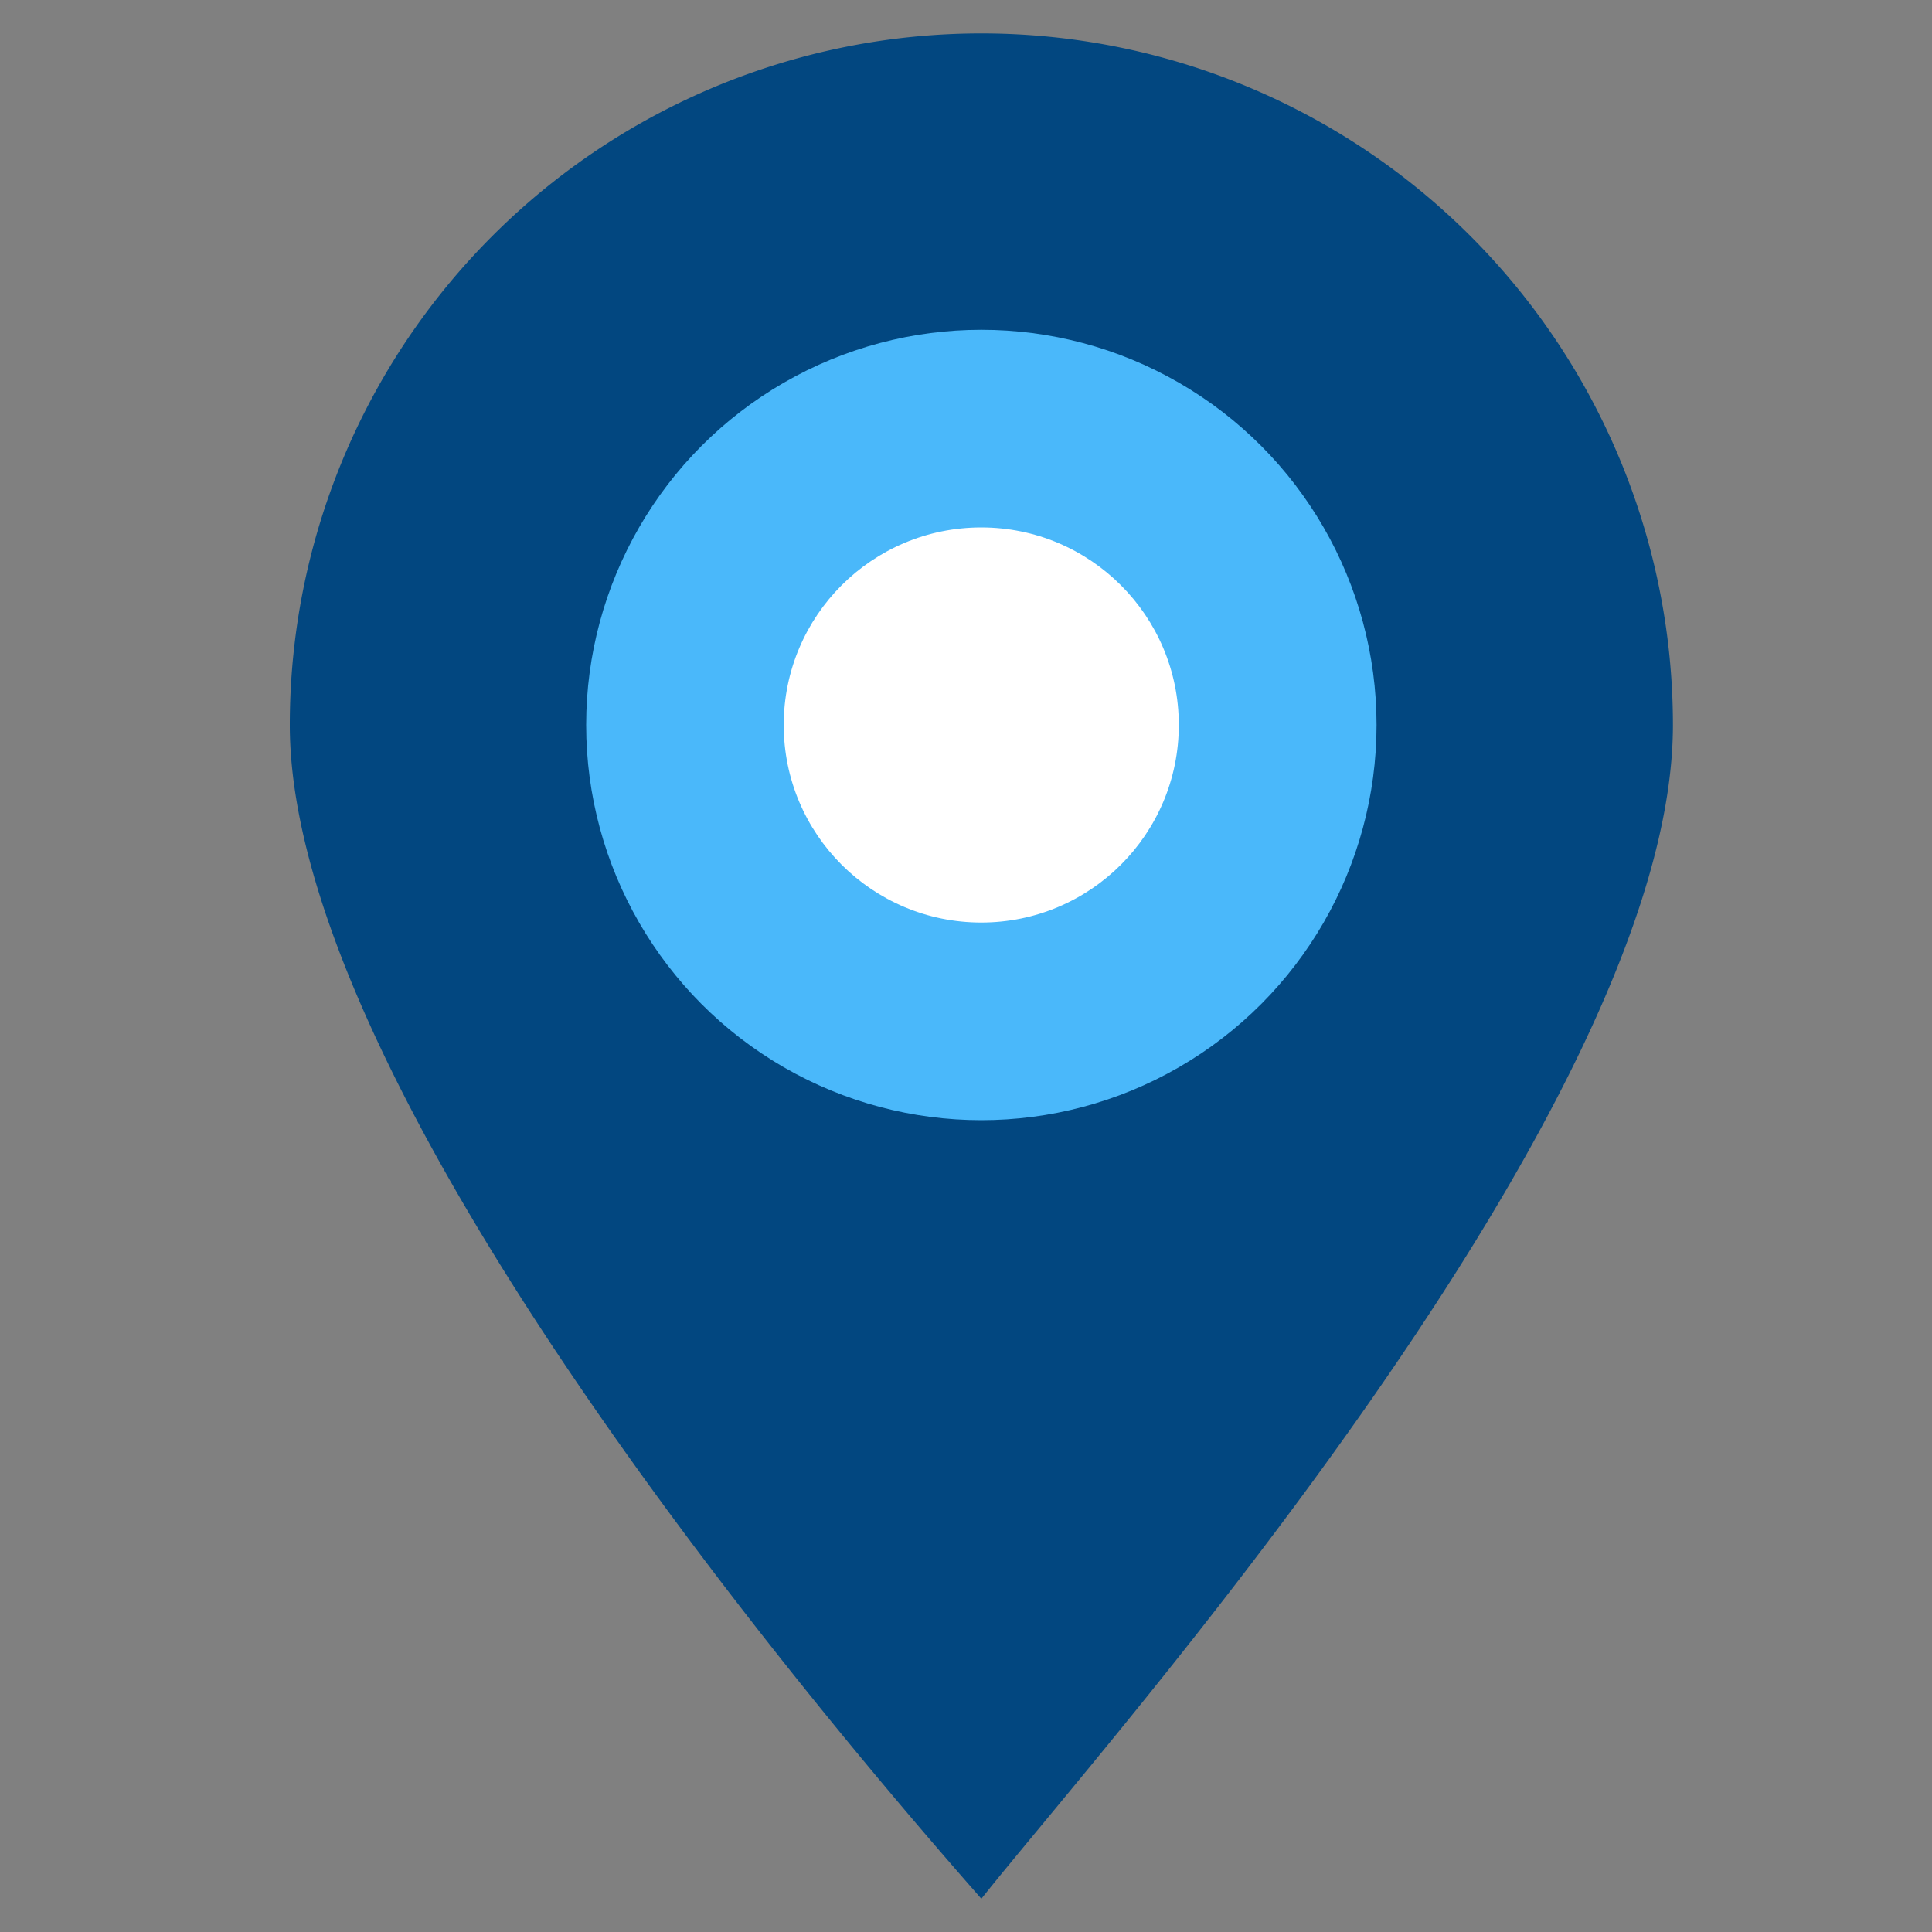 <svg xmlns="http://www.w3.org/2000/svg" xmlns:xlink="http://www.w3.org/1999/xlink" width="20" height="20" viewBox="0 0 20 20">
  <rect x="0" y="0" width="20" height="20" fill="#808080" stroke="none"/>
  <defs>
    <clipPath id="clip-path">
      <rect id="矩形_9392" data-name="矩形 9392" width="20" height="20" transform="translate(627 651)" fill="#fff" stroke="#707070" stroke-width="1"/>
    </clipPath>
  </defs>
  <g id="Range" transform="translate(-627 -651)" clip-path="url(#clip-path)">
    <g id="组_39838" data-name="组 39838" transform="translate(-30 318.346)">
      <path id="路径_56985" data-name="路径 56985" d="M7.159,0a7.159,7.159,0,0,1,7.159,7.159c0,3.954-5.912,10.577-7.159,12.151C6.032,18.025,0,11.113,0,7.159A7.159,7.159,0,0,1,7.159,0Z" transform="translate(660 333)" fill="#024780"/>
      <circle id="椭圆_202" data-name="椭圆 202" cx="4.091" cy="4.091" r="4.091" transform="translate(663.068 336.068)" fill="#4ab8fa"/>
      <circle id="椭圆_203" data-name="椭圆 203" cx="2.045" cy="2.045" r="2.045" transform="translate(665.113 338.114)" fill="#fff"/>
    </g>
  </g>
</svg>
